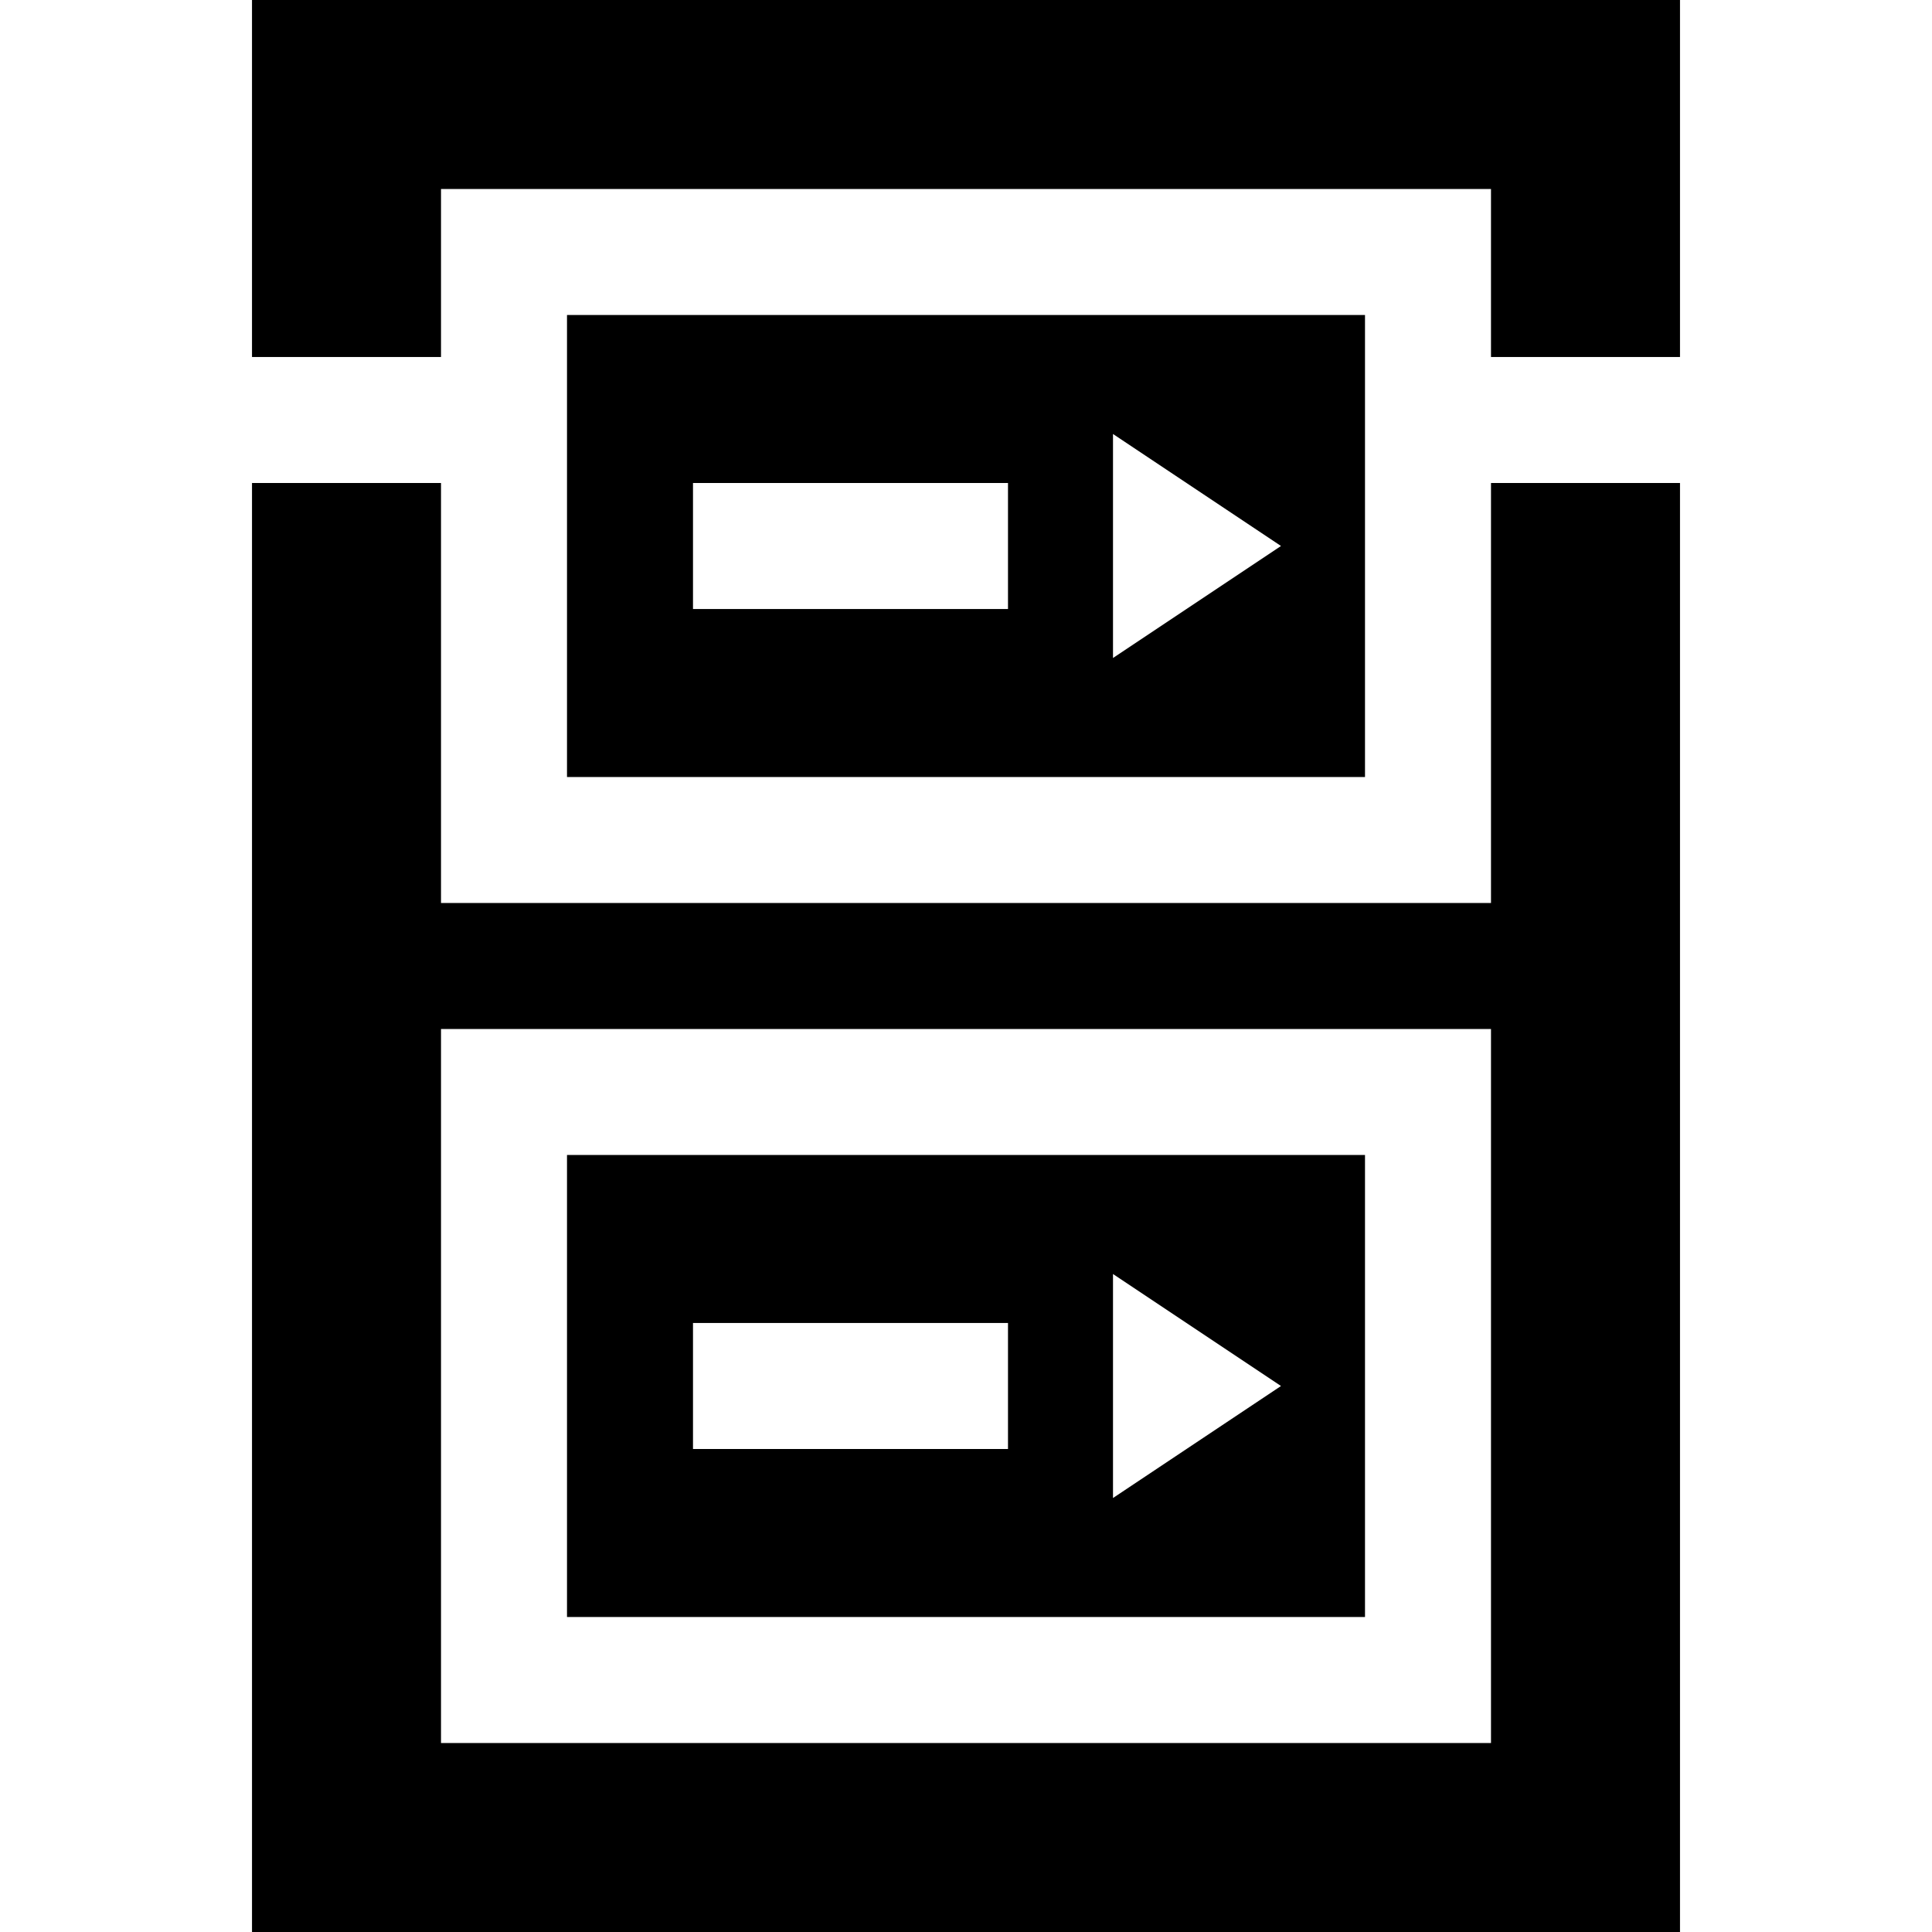 <?xml version="1.0" encoding="iso-8859-1"?>
<!-- Uploaded to: SVG Repo, www.svgrepo.com, Generator: SVG Repo Mixer Tools -->
<svg fill="#000000" height="800px" width="800px" version="1.1" id="Layer_1" xmlns="http://www.w3.org/2000/svg" xmlns:xlink="http://www.w3.org/1999/xlink" 
	 viewBox="0 0 512 512" xml:space="preserve">
<g>
	<g>
		<path d="M150.261,306.087v122.435h211.478V306.087H150.261z M267.13,384h-83.478v-33.391h83.478V384z M294.957,396.985v-59.361
			l44.522,29.68L294.957,396.985z"/>
	</g>
</g>
<g>
	<g>
		<path d="M395.13,128v111.304H116.87V128H66.783v384h378.435V128H395.13z M395.13,461.913H116.87V272.696H395.13V461.913z"/>
	</g>
</g>
<g>
	<g>
		<polygon points="66.783,0 66.783,94.609 116.87,94.609 116.87,50.087 395.13,50.087 395.13,94.609 445.217,94.609 445.217,0 		"/>
	</g>
</g>
<g>
	<g>
		<path d="M150.261,83.478v122.435h211.478V83.478H150.261z M267.13,161.391h-83.478V128h83.478V161.391z M294.957,174.376v-59.361
			l44.522,29.68L294.957,174.376z"/>
	</g>
</g>
</svg>
